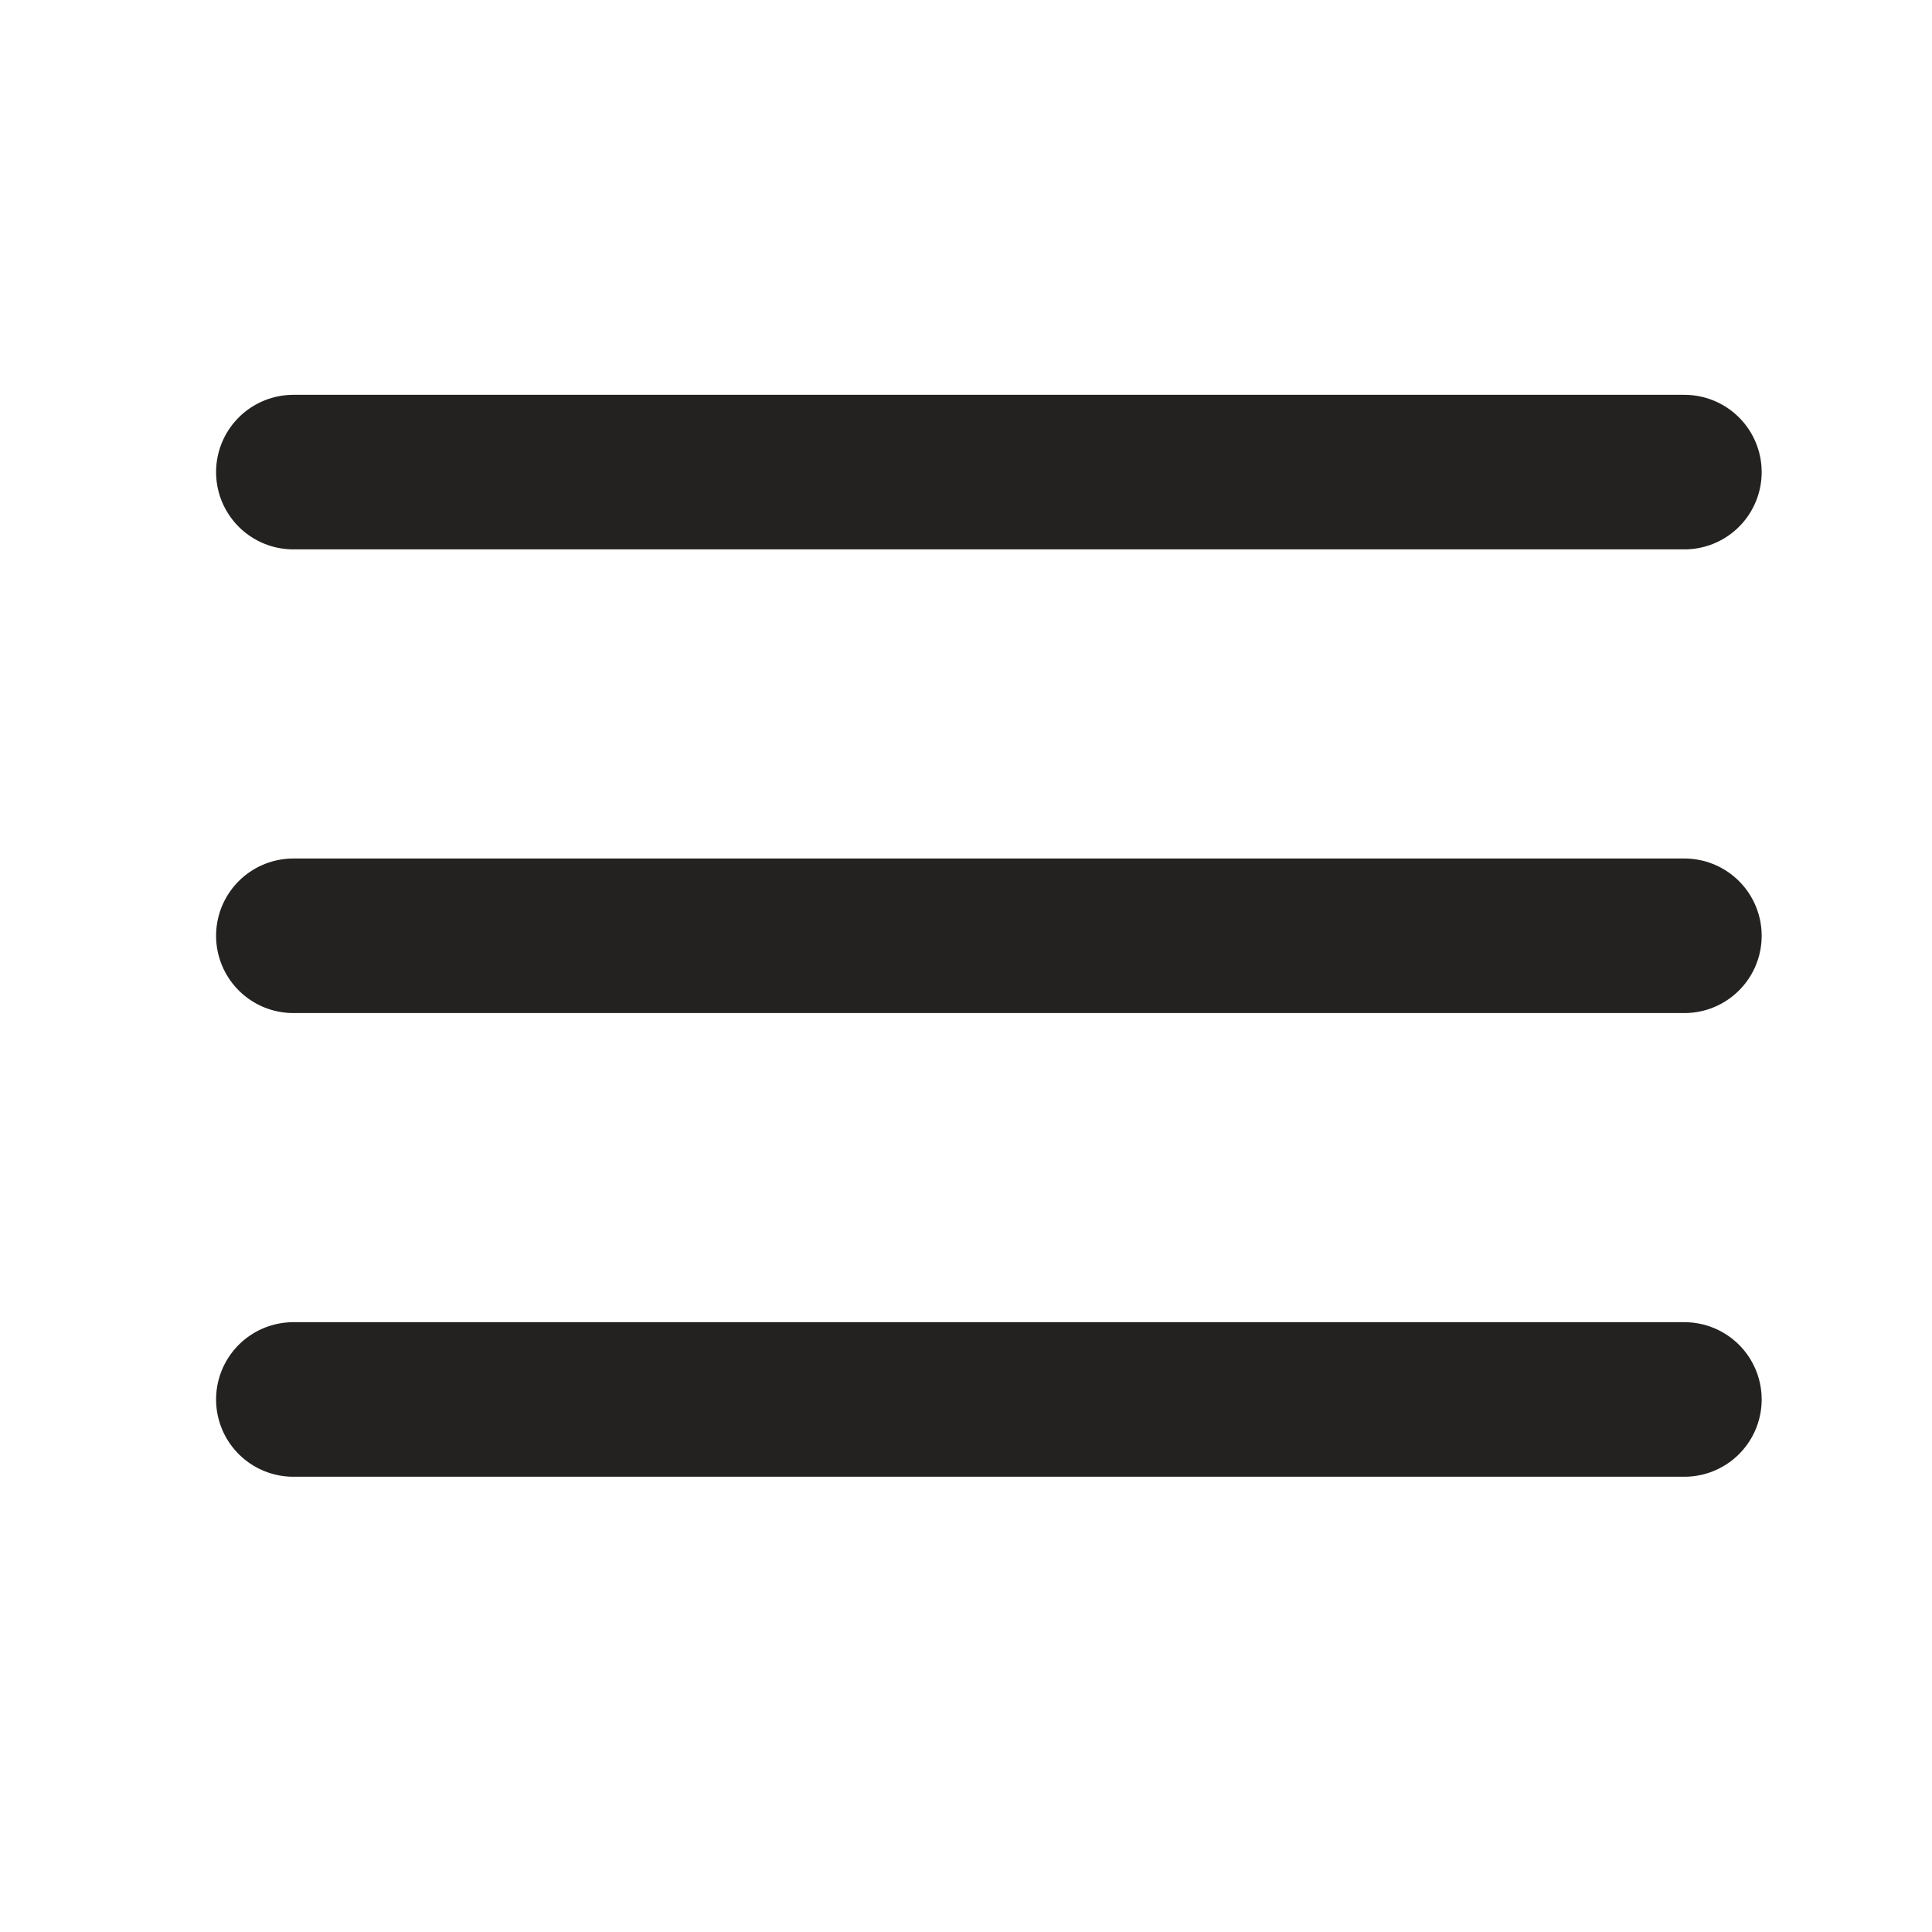 <svg width="25" height="25" viewBox="0 0 25 25" fill="none" xmlns="http://www.w3.org/2000/svg">
<g id="menu">
<path id="Vector" d="M3.796 12.109H21.796" stroke="#242221" stroke-width="2" stroke-linecap="round" stroke-linejoin="round"/>
<path id="Vector_2" d="M3.796 6.109H21.796" stroke="#242221" stroke-width="2" stroke-linecap="round" stroke-linejoin="round"/>
<path id="Vector_3" d="M3.796 18.109H21.796" stroke="#242221" stroke-width="2" stroke-linecap="round" stroke-linejoin="round"/>
</g>
</svg>
